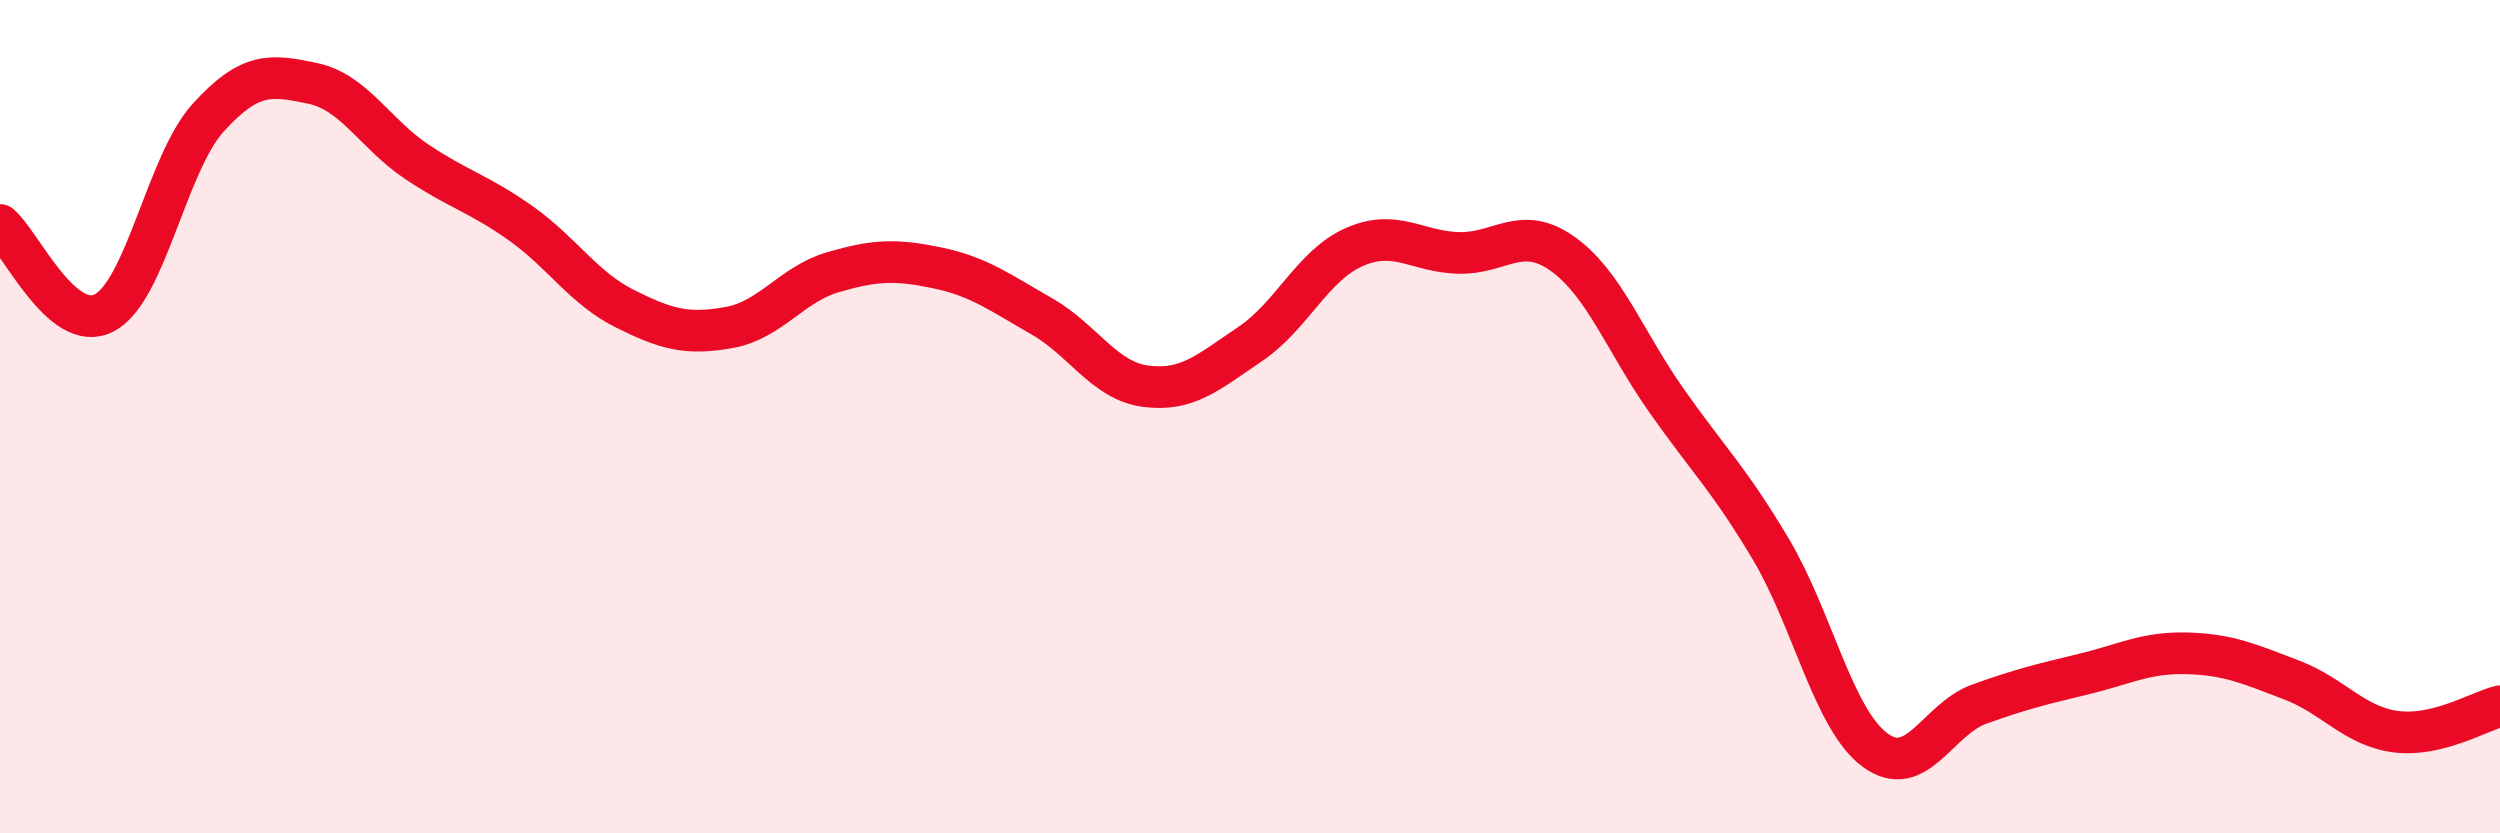 
    <svg width="60" height="20" viewBox="0 0 60 20" xmlns="http://www.w3.org/2000/svg">
      <path
        d="M 0,5.4 C 0.5,5.82 1.5,8.03 2.5,7.51 C 3.5,6.99 4,3.92 5,2.82 C 6,1.72 6.5,1.79 7.5,2 C 8.5,2.21 9,3.21 10,3.88 C 11,4.55 11.5,4.65 12.5,5.36 C 13.5,6.07 14,6.91 15,7.41 C 16,7.91 16.5,8.04 17.5,7.86 C 18.5,7.68 19,6.82 20,6.53 C 21,6.24 21.5,6.22 22.5,6.43 C 23.5,6.64 24,7.02 25,7.59 C 26,8.16 26.5,9.14 27.5,9.27 C 28.5,9.4 29,8.93 30,8.26 C 31,7.59 31.5,6.37 32.5,5.93 C 33.5,5.49 34,6.04 35,6.07 C 36,6.1 36.5,5.38 37.5,6.09 C 38.5,6.8 39,8.2 40,9.62 C 41,11.04 41.5,11.5 42.5,13.18 C 43.5,14.86 44,17.26 45,18 C 46,18.74 46.5,17.26 47.5,16.9 C 48.5,16.54 49,16.42 50,16.18 C 51,15.94 51.5,15.65 52.5,15.68 C 53.5,15.71 54,15.94 55,16.32 C 56,16.7 56.5,17.43 57.5,17.56 C 58.5,17.69 59.5,17.07 60,16.95L60 20L0 20Z"
        fill="#EB0A25"
        opacity="0.1"
        stroke-linecap="round"
        stroke-linejoin="round"
      />
      <path
        d="M 0,5.4 C 0.5,5.82 1.5,8.03 2.5,7.51 C 3.5,6.99 4,3.92 5,2.82 C 6,1.72 6.5,1.79 7.5,2 C 8.5,2.21 9,3.21 10,3.88 C 11,4.55 11.5,4.65 12.5,5.36 C 13.5,6.07 14,6.91 15,7.41 C 16,7.91 16.5,8.04 17.5,7.86 C 18.5,7.68 19,6.82 20,6.53 C 21,6.24 21.5,6.22 22.5,6.43 C 23.5,6.64 24,7.02 25,7.59 C 26,8.16 26.5,9.14 27.5,9.27 C 28.5,9.4 29,8.93 30,8.26 C 31,7.59 31.5,6.37 32.5,5.93 C 33.5,5.49 34,6.04 35,6.07 C 36,6.1 36.5,5.38 37.5,6.09 C 38.5,6.8 39,8.2 40,9.62 C 41,11.04 41.5,11.5 42.5,13.18 C 43.5,14.86 44,17.26 45,18 C 46,18.74 46.5,17.26 47.5,16.9 C 48.5,16.54 49,16.42 50,16.18 C 51,15.94 51.5,15.65 52.5,15.68 C 53.5,15.71 54,15.94 55,16.32 C 56,16.7 56.5,17.43 57.5,17.56 C 58.5,17.69 59.5,17.07 60,16.95"
        stroke="#EB0A25"
        stroke-width="1"
        fill="none"
        stroke-linecap="round"
        stroke-linejoin="round"
      />
    </svg>
  